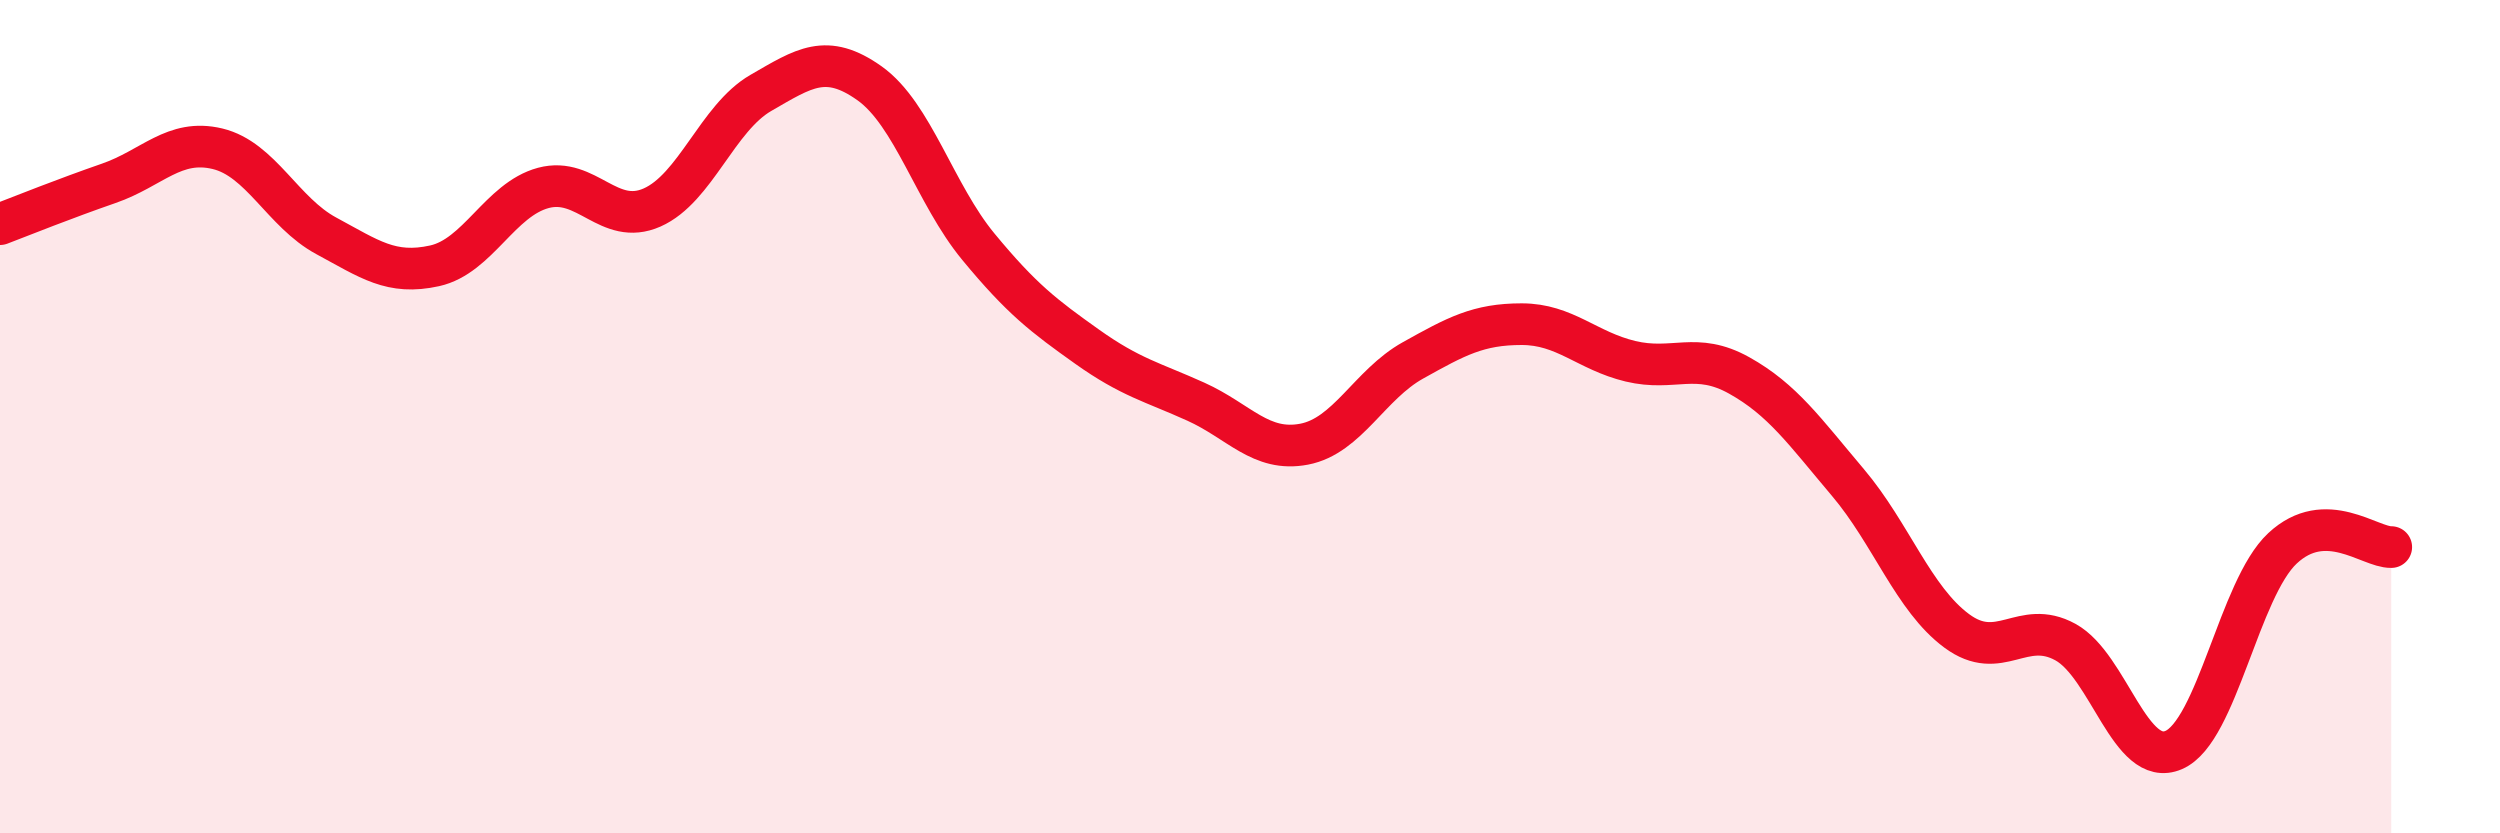 
    <svg width="60" height="20" viewBox="0 0 60 20" xmlns="http://www.w3.org/2000/svg">
      <path
        d="M 0,5.38 C 0.52,5.18 1.57,4.76 2.61,4.4 C 3.65,4.04 4.18,3.32 5.22,3.57 C 6.26,3.82 6.79,5.1 7.83,5.66 C 8.87,6.22 9.39,6.61 10.43,6.38 C 11.47,6.15 12,4.79 13.04,4.51 C 14.08,4.23 14.61,5.44 15.65,4.98 C 16.69,4.52 17.22,2.83 18.26,2.23 C 19.3,1.63 19.83,1.26 20.87,2 C 21.91,2.74 22.44,4.66 23.48,5.92 C 24.52,7.18 25.05,7.58 26.09,8.32 C 27.13,9.06 27.66,9.17 28.7,9.64 C 29.74,10.11 30.26,10.86 31.3,10.66 C 32.34,10.46 32.87,9.23 33.91,8.65 C 34.95,8.07 35.48,7.78 36.52,7.78 C 37.56,7.78 38.09,8.42 39.13,8.67 C 40.17,8.92 40.7,8.43 41.74,9.01 C 42.78,9.59 43.31,10.35 44.35,11.58 C 45.39,12.81 45.92,14.37 46.96,15.14 C 48,15.91 48.53,14.84 49.57,15.41 C 50.61,15.98 51.13,18.45 52.17,18 C 53.21,17.55 53.74,14.13 54.78,13.16 C 55.82,12.19 56.87,13.14 57.39,13.13L57.39 20L0 20Z"
        fill="#EB0A25"
        opacity="0.1"
        stroke-linecap="round"
        stroke-linejoin="round"
      />
      <path
        d="M 0,5.38 C 0.52,5.18 1.57,4.76 2.61,4.4 C 3.65,4.04 4.18,3.32 5.22,3.57 C 6.26,3.82 6.79,5.1 7.83,5.66 C 8.87,6.22 9.39,6.61 10.43,6.38 C 11.47,6.15 12,4.79 13.04,4.51 C 14.08,4.23 14.61,5.44 15.65,4.98 C 16.69,4.52 17.22,2.83 18.26,2.23 C 19.3,1.63 19.83,1.26 20.87,2 C 21.91,2.74 22.44,4.66 23.48,5.92 C 24.52,7.18 25.05,7.58 26.09,8.32 C 27.13,9.06 27.66,9.17 28.7,9.64 C 29.74,10.11 30.26,10.86 31.3,10.66 C 32.34,10.46 32.87,9.23 33.91,8.65 C 34.95,8.07 35.48,7.78 36.52,7.78 C 37.56,7.78 38.09,8.42 39.13,8.67 C 40.17,8.92 40.7,8.43 41.74,9.01 C 42.78,9.59 43.31,10.35 44.35,11.58 C 45.39,12.81 45.92,14.37 46.96,15.14 C 48,15.91 48.53,14.84 49.57,15.41 C 50.61,15.98 51.13,18.45 52.17,18 C 53.21,17.55 53.74,14.13 54.78,13.16 C 55.82,12.19 56.87,13.14 57.39,13.13"
        stroke="#EB0A25"
        stroke-width="1"
        fill="none"
        stroke-linecap="round"
        stroke-linejoin="round"
      />
    </svg>
  